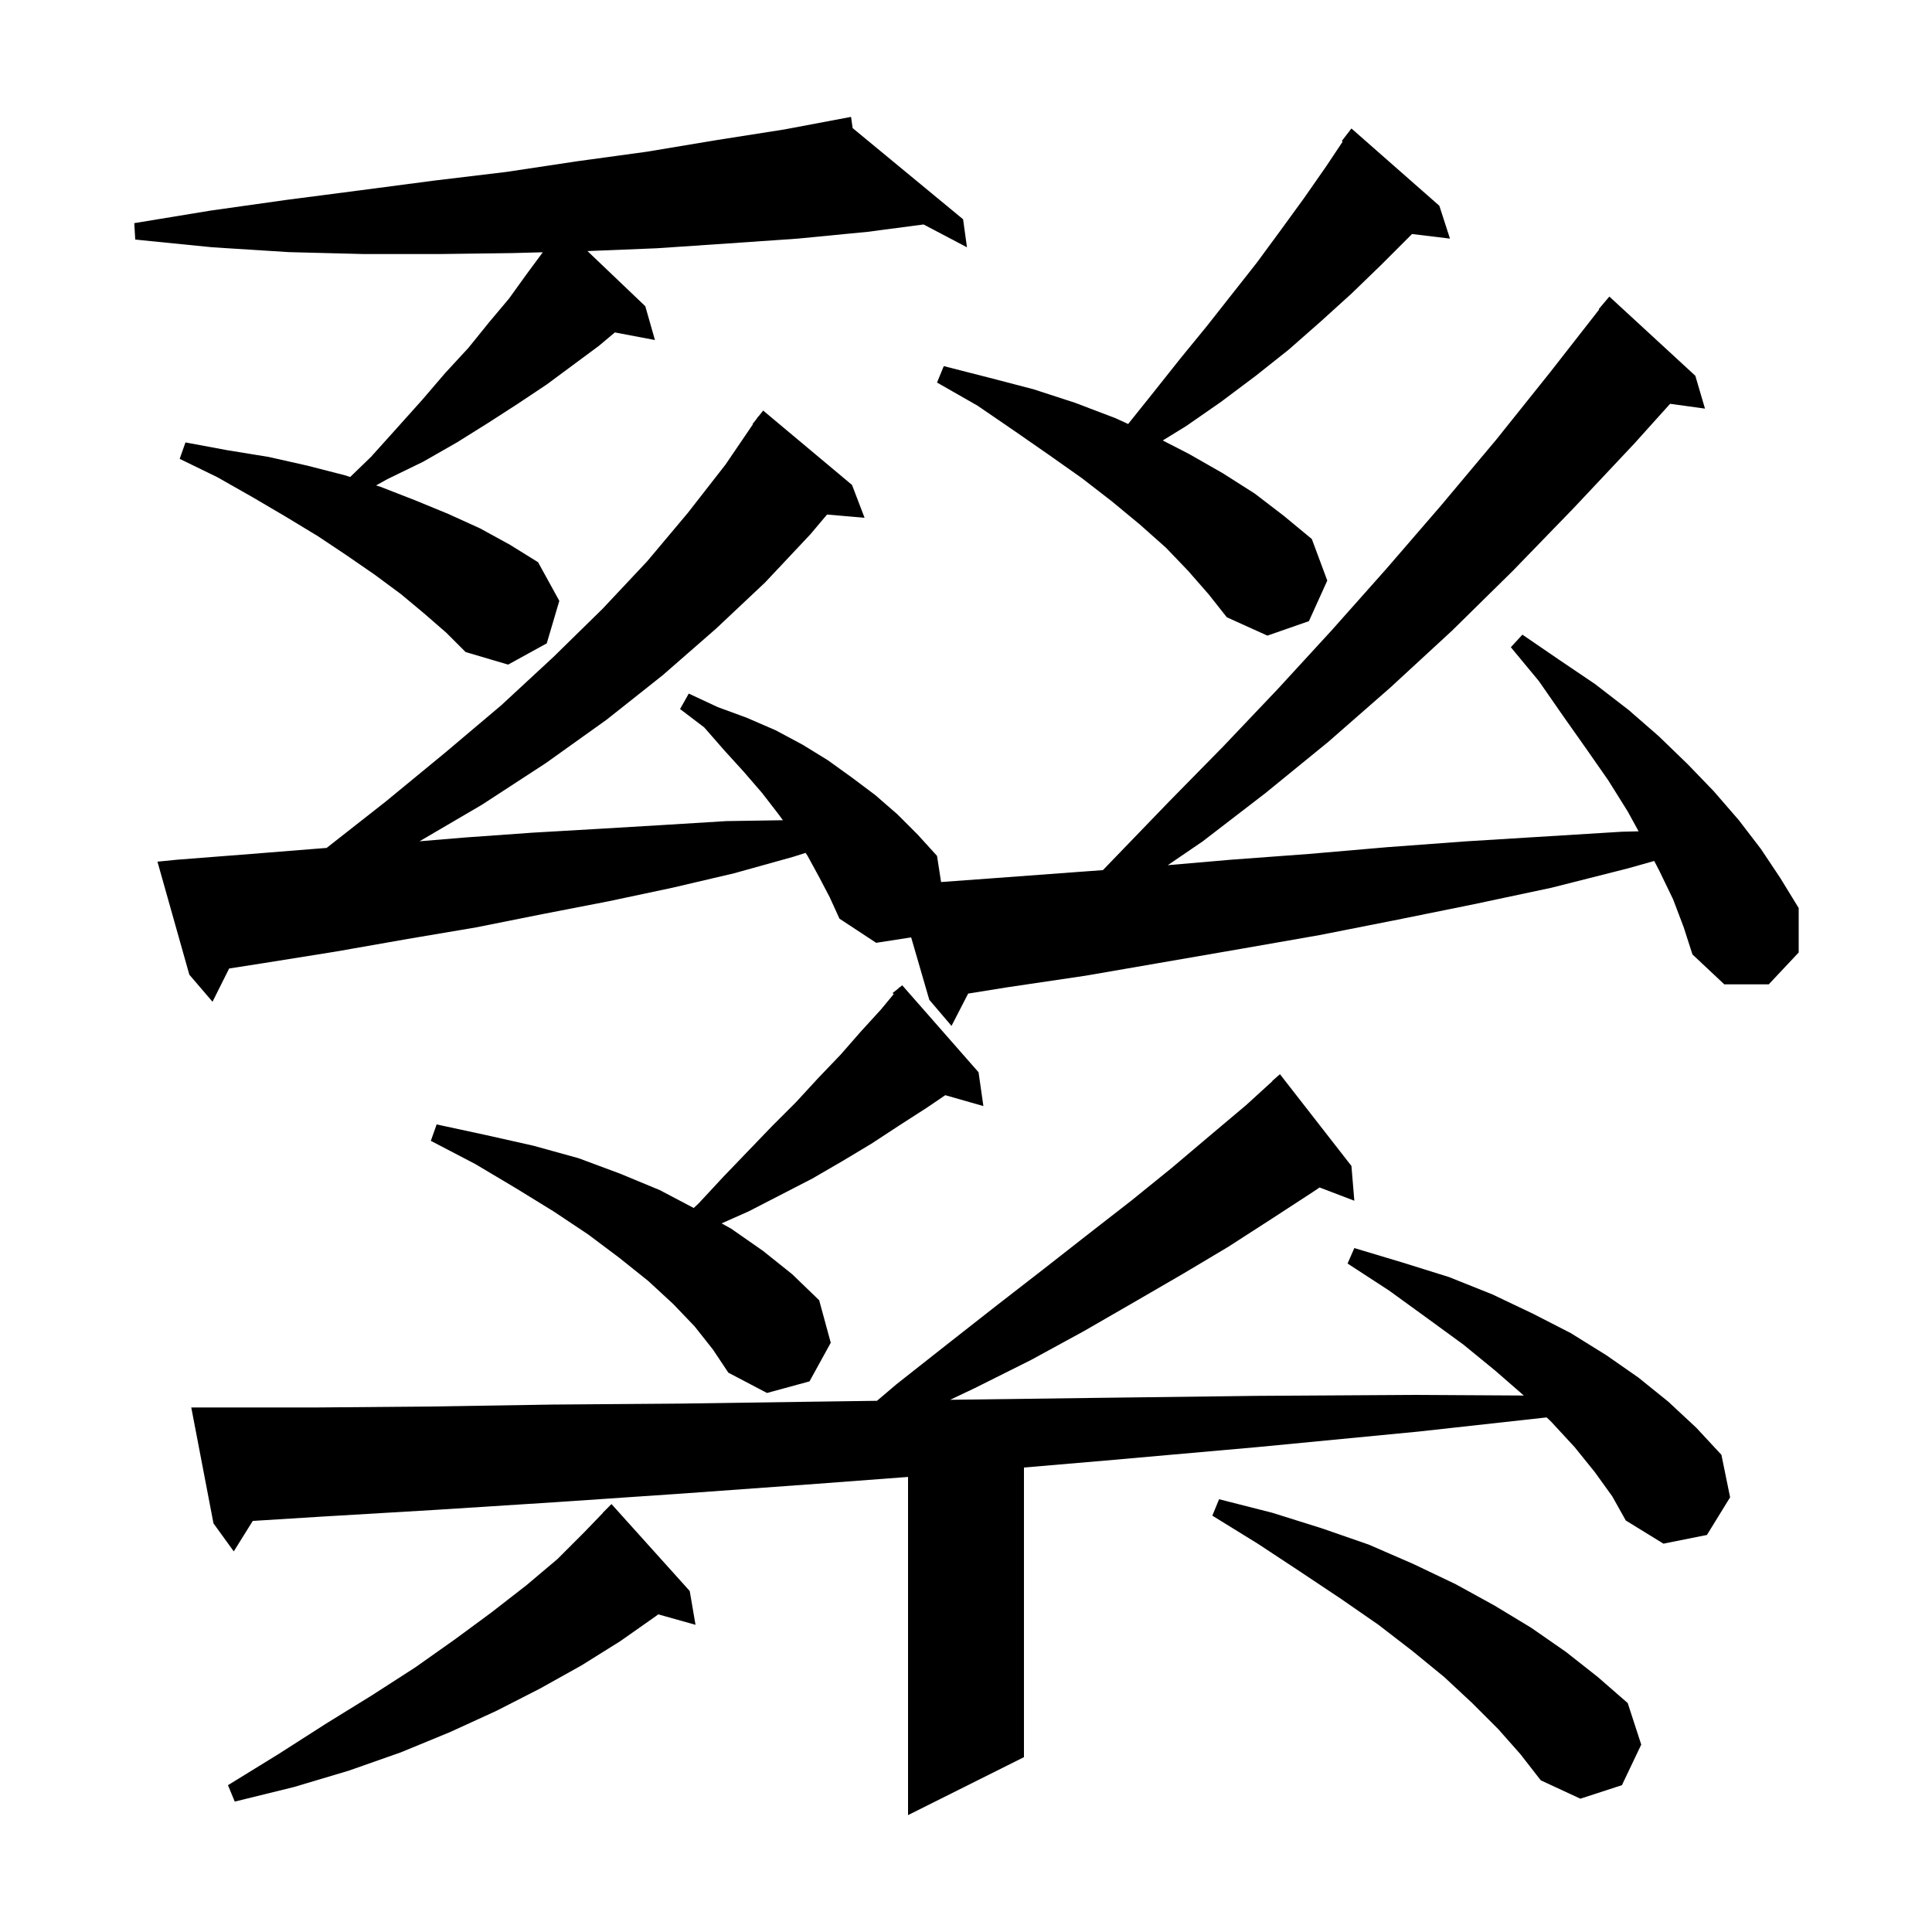 <svg xmlns="http://www.w3.org/2000/svg" xmlns:xlink="http://www.w3.org/1999/xlink" version="1.1" baseProfile="full" viewBox="0 0 200 200" width="200" height="200"><g fill="currentColor"><path d="M 165.1 152.4 L 163.0 149.8 L 160.6 147.2 L 160.111 146.73 L 146.8 148.2 L 130.2 149.8 L 114.4 151.2 L 106.0 151.918 L 106.0 181.9 L 94.0 187.9 L 94.0 152.892 L 84.6 153.6 L 70.8 154.6 L 57.6 155.5 L 45.1 156.3 L 33.3 157.0 L 26.165 157.446 L 24.2 160.6 L 22.1 157.7 L 19.8 145.7 L 32.9 145.7 L 44.7 145.6 L 57.2 145.4 L 70.4 145.3 L 84.3 145.1 L 90.785 145.011 L 92.8 143.3 L 98.0 139.2 L 103.1 135.2 L 108.0 131.4 L 112.6 127.8 L 117.1 124.3 L 121.3 120.9 L 125.2 117.6 L 129.0 114.4 L 131.719 111.921 L 131.7 111.9 L 132.5 111.2 L 139.9 120.7 L 140.2 124.3 L 136.602 122.926 L 135.9 123.4 L 131.6 126.2 L 127.1 129.1 L 122.4 131.9 L 117.4 134.8 L 112.2 137.8 L 106.7 140.8 L 100.9 143.7 L 98.363 144.906 L 98.8 144.9 L 114.1 144.7 L 130.0 144.5 L 146.6 144.4 L 157.744 144.464 L 154.8 141.9 L 151.5 139.2 L 147.8 136.5 L 143.8 133.6 L 139.5 130.8 L 140.2 129.2 L 145.2 130.7 L 150.0 132.2 L 154.5 134.0 L 158.7 136.0 L 162.6 138.0 L 166.3 140.3 L 169.6 142.6 L 172.7 145.1 L 175.6 147.8 L 178.2 150.6 L 179.1 155.0 L 176.7 158.9 L 172.2 159.8 L 168.3 157.4 L 166.9 154.9 Z M 71.4 164.7 L 72.0 168.2 L 68.145 167.118 L 67.9 167.3 L 64.2 169.9 L 60.2 172.4 L 55.9 174.8 L 51.4 177.1 L 46.6 179.3 L 41.5 181.4 L 36.1 183.3 L 30.4 185.0 L 24.3 186.5 L 23.6 184.8 L 28.8 181.6 L 33.8 178.4 L 38.5 175.5 L 43.0 172.6 L 47.1 169.7 L 50.9 166.9 L 54.5 164.1 L 57.7 161.4 L 60.5 158.6 L 62.414 156.613 L 62.4 156.6 L 63.3 155.7 Z M 155.1 179.0 L 152.4 176.3 L 149.5 173.6 L 146.2 170.9 L 142.7 168.2 L 138.8 165.5 L 134.6 162.7 L 130.2 159.8 L 125.5 156.9 L 126.2 155.2 L 131.7 156.6 L 136.8 158.2 L 141.7 159.9 L 146.3 161.9 L 150.7 164.0 L 154.7 166.2 L 158.5 168.5 L 162.1 171.0 L 165.4 173.6 L 168.5 176.3 L 169.9 180.6 L 167.9 184.8 L 163.6 186.2 L 159.5 184.3 L 157.4 181.6 Z M 71.9 137.3 L 69.7 135.0 L 67.1 132.6 L 64.1 130.2 L 60.9 127.8 L 57.3 125.4 L 53.4 123.0 L 49.2 120.5 L 44.6 118.1 L 45.2 116.4 L 50.3 117.5 L 55.2 118.6 L 59.9 119.9 L 64.2 121.5 L 68.3 123.2 L 71.816 125.051 L 72.3 124.6 L 74.9 121.8 L 79.9 116.6 L 82.4 114.1 L 84.7 111.6 L 87.0 109.2 L 89.1 106.8 L 91.2 104.5 L 92.516 102.907 L 92.4 102.8 L 93.003 102.318 L 93.1 102.2 L 93.121 102.223 L 93.4 102.0 L 101.3 111.0 L 101.8 114.5 L 97.856 113.373 L 95.9 114.7 L 93.1 116.5 L 90.2 118.4 L 87.2 120.2 L 84.1 122.0 L 77.5 125.4 L 74.7 126.644 L 75.7 127.2 L 79.0 129.5 L 82.0 131.9 L 84.8 134.6 L 86.0 139.0 L 83.8 143.0 L 79.4 144.2 L 75.4 142.1 L 73.8 139.7 Z M 173.2 93.1 L 171.8 90.2 L 171.245 89.126 L 168.5 89.9 L 160.6 91.9 L 152.6 93.6 L 144.7 95.2 L 136.6 96.8 L 128.6 98.2 L 112.4 101.0 L 104.3 102.2 L 100.225 102.854 L 98.5 106.2 L 96.2 103.5 L 94.322 97.037 L 90.7 97.6 L 86.9 95.1 L 85.9 92.9 L 84.8 90.8 L 83.6 88.6 L 83.394 88.29 L 82.1 88.7 L 76.0 90.4 L 69.6 91.9 L 63.0 93.3 L 56.3 94.6 L 49.3 96.0 L 42.2 97.2 L 34.8 98.5 L 27.3 99.7 L 23.721 100.258 L 22.0 103.7 L 19.6 100.9 L 16.3 89.2 L 18.3 89.0 L 26.0 88.4 L 33.5 87.8 L 33.809 87.779 L 39.9 83.0 L 46.1 77.9 L 51.9 73.0 L 57.3 68.0 L 62.4 63.0 L 67.0 58.1 L 71.2 53.1 L 75.1 48.1 L 77.94 43.924 L 77.9 43.9 L 78.316 43.37 L 78.5 43.1 L 78.518 43.113 L 79.0 42.5 L 88.2 50.2 L 89.5 53.6 L 85.616 53.265 L 83.9 55.3 L 79.2 60.3 L 74.1 65.1 L 68.6 69.9 L 62.8 74.5 L 56.5 79.0 L 49.9 83.3 L 43.431 87.089 L 48.1 86.7 L 55.1 86.2 L 62.0 85.8 L 68.7 85.4 L 75.2 85.0 L 81.043 84.909 L 80.6 84.3 L 78.9 82.1 L 77.0 79.9 L 75.0 77.7 L 72.9 75.3 L 70.4 73.4 L 71.3 71.8 L 74.3 73.2 L 77.3 74.3 L 80.3 75.6 L 83.1 77.1 L 85.7 78.7 L 88.2 80.5 L 90.6 82.3 L 92.9 84.3 L 95.0 86.4 L 97.0 88.6 L 97.421 91.308 L 103.0 90.9 L 111.1 90.3 L 114.174 90.075 L 115.5 88.7 L 121.0 83.0 L 126.6 77.3 L 132.3 71.3 L 137.9 65.2 L 143.5 58.9 L 149.2 52.3 L 154.9 45.5 L 160.5 38.5 L 165.549 32.034 L 165.5 32.0 L 166.6 30.7 L 175.5 38.9 L 176.5 42.3 L 172.888 41.802 L 169.2 45.9 L 162.9 52.6 L 156.6 59.1 L 150.3 65.3 L 143.9 71.2 L 137.5 76.8 L 131.0 82.1 L 124.5 87.1 L 120.888 89.563 L 127.4 89.0 L 135.5 88.4 L 143.6 87.7 L 151.7 87.1 L 167.9 86.1 L 169.628 86.058 L 168.5 84.0 L 166.5 80.8 L 164.2 77.5 L 161.8 74.1 L 159.3 70.5 L 156.4 67.0 L 157.6 65.7 L 161.4 68.3 L 165.1 70.8 L 168.6 73.5 L 171.7 76.2 L 174.7 79.1 L 177.4 81.9 L 180.0 84.9 L 182.3 87.9 L 184.3 90.9 L 186.2 94.0 L 186.2 98.6 L 183.1 101.9 L 178.5 101.9 L 175.2 98.8 L 174.3 96.0 Z M 43.9 63.5 L 41.5 61.5 L 38.8 59.5 L 35.9 57.5 L 32.9 55.5 L 29.6 53.5 L 26.2 51.5 L 22.5 49.4 L 18.6 47.5 L 19.2 45.8 L 23.5 46.6 L 27.8 47.3 L 31.8 48.2 L 35.7 49.2 L 36.25 49.378 L 38.4 47.3 L 41.1 44.3 L 43.7 41.4 L 46.1 38.6 L 48.5 36.0 L 50.6 33.4 L 52.7 30.9 L 54.5 28.4 L 56.188 26.116 L 53.0 26.2 L 45.4 26.3 L 37.7 26.3 L 29.9 26.1 L 22.0 25.6 L 14.0 24.8 L 13.9 23.1 L 21.8 21.8 L 29.6 20.7 L 37.3 19.7 L 44.9 18.7 L 52.4 17.8 L 59.7 16.7 L 67.0 15.7 L 74.2 14.5 L 81.2 13.4 L 88.1 12.1 L 88.266 13.262 L 99.7 22.7 L 100.1 25.6 L 95.61 23.237 L 89.8 24.0 L 82.6 24.7 L 75.4 25.2 L 68.0 25.7 L 60.816 25.991 L 66.8 31.7 L 67.8 35.2 L 63.651 34.413 L 62.0 35.8 L 56.6 39.8 L 53.6 41.8 L 50.5 43.8 L 47.3 45.8 L 43.8 47.8 L 40.1 49.6 L 38.933 50.248 L 39.4 50.4 L 43.0 51.8 L 46.4 53.2 L 49.7 54.7 L 52.8 56.4 L 55.7 58.2 L 57.9 62.2 L 56.6 66.6 L 52.6 68.8 L 48.2 67.5 L 46.2 65.5 Z M 123.0 59.1 L 120.7 56.7 L 118.0 54.3 L 115.1 51.9 L 112.0 49.5 L 108.6 47.1 L 105.0 44.6 L 101.2 42.0 L 97.0 39.6 L 97.7 37.9 L 102.4 39.1 L 107.0 40.3 L 111.3 41.7 L 115.5 43.3 L 116.785 43.893 L 119.5 40.5 L 122.2 37.1 L 124.9 33.8 L 130.1 27.2 L 132.6 23.8 L 135.0 20.5 L 137.3 17.2 L 138.992 14.661 L 138.9 14.6 L 139.9 13.3 L 149.0 21.3 L 150.1 24.7 L 146.169 24.226 L 146.0 24.4 L 143.0 27.4 L 139.9 30.4 L 136.7 33.3 L 133.4 36.2 L 130.0 38.9 L 126.4 41.6 L 122.8 44.1 L 120.368 45.597 L 123.1 47.0 L 126.6 49.0 L 129.9 51.1 L 132.9 53.4 L 135.8 55.8 L 137.4 60.1 L 135.5 64.3 L 131.2 65.8 L 127.0 63.9 L 125.1 61.5 Z "/></g></svg>